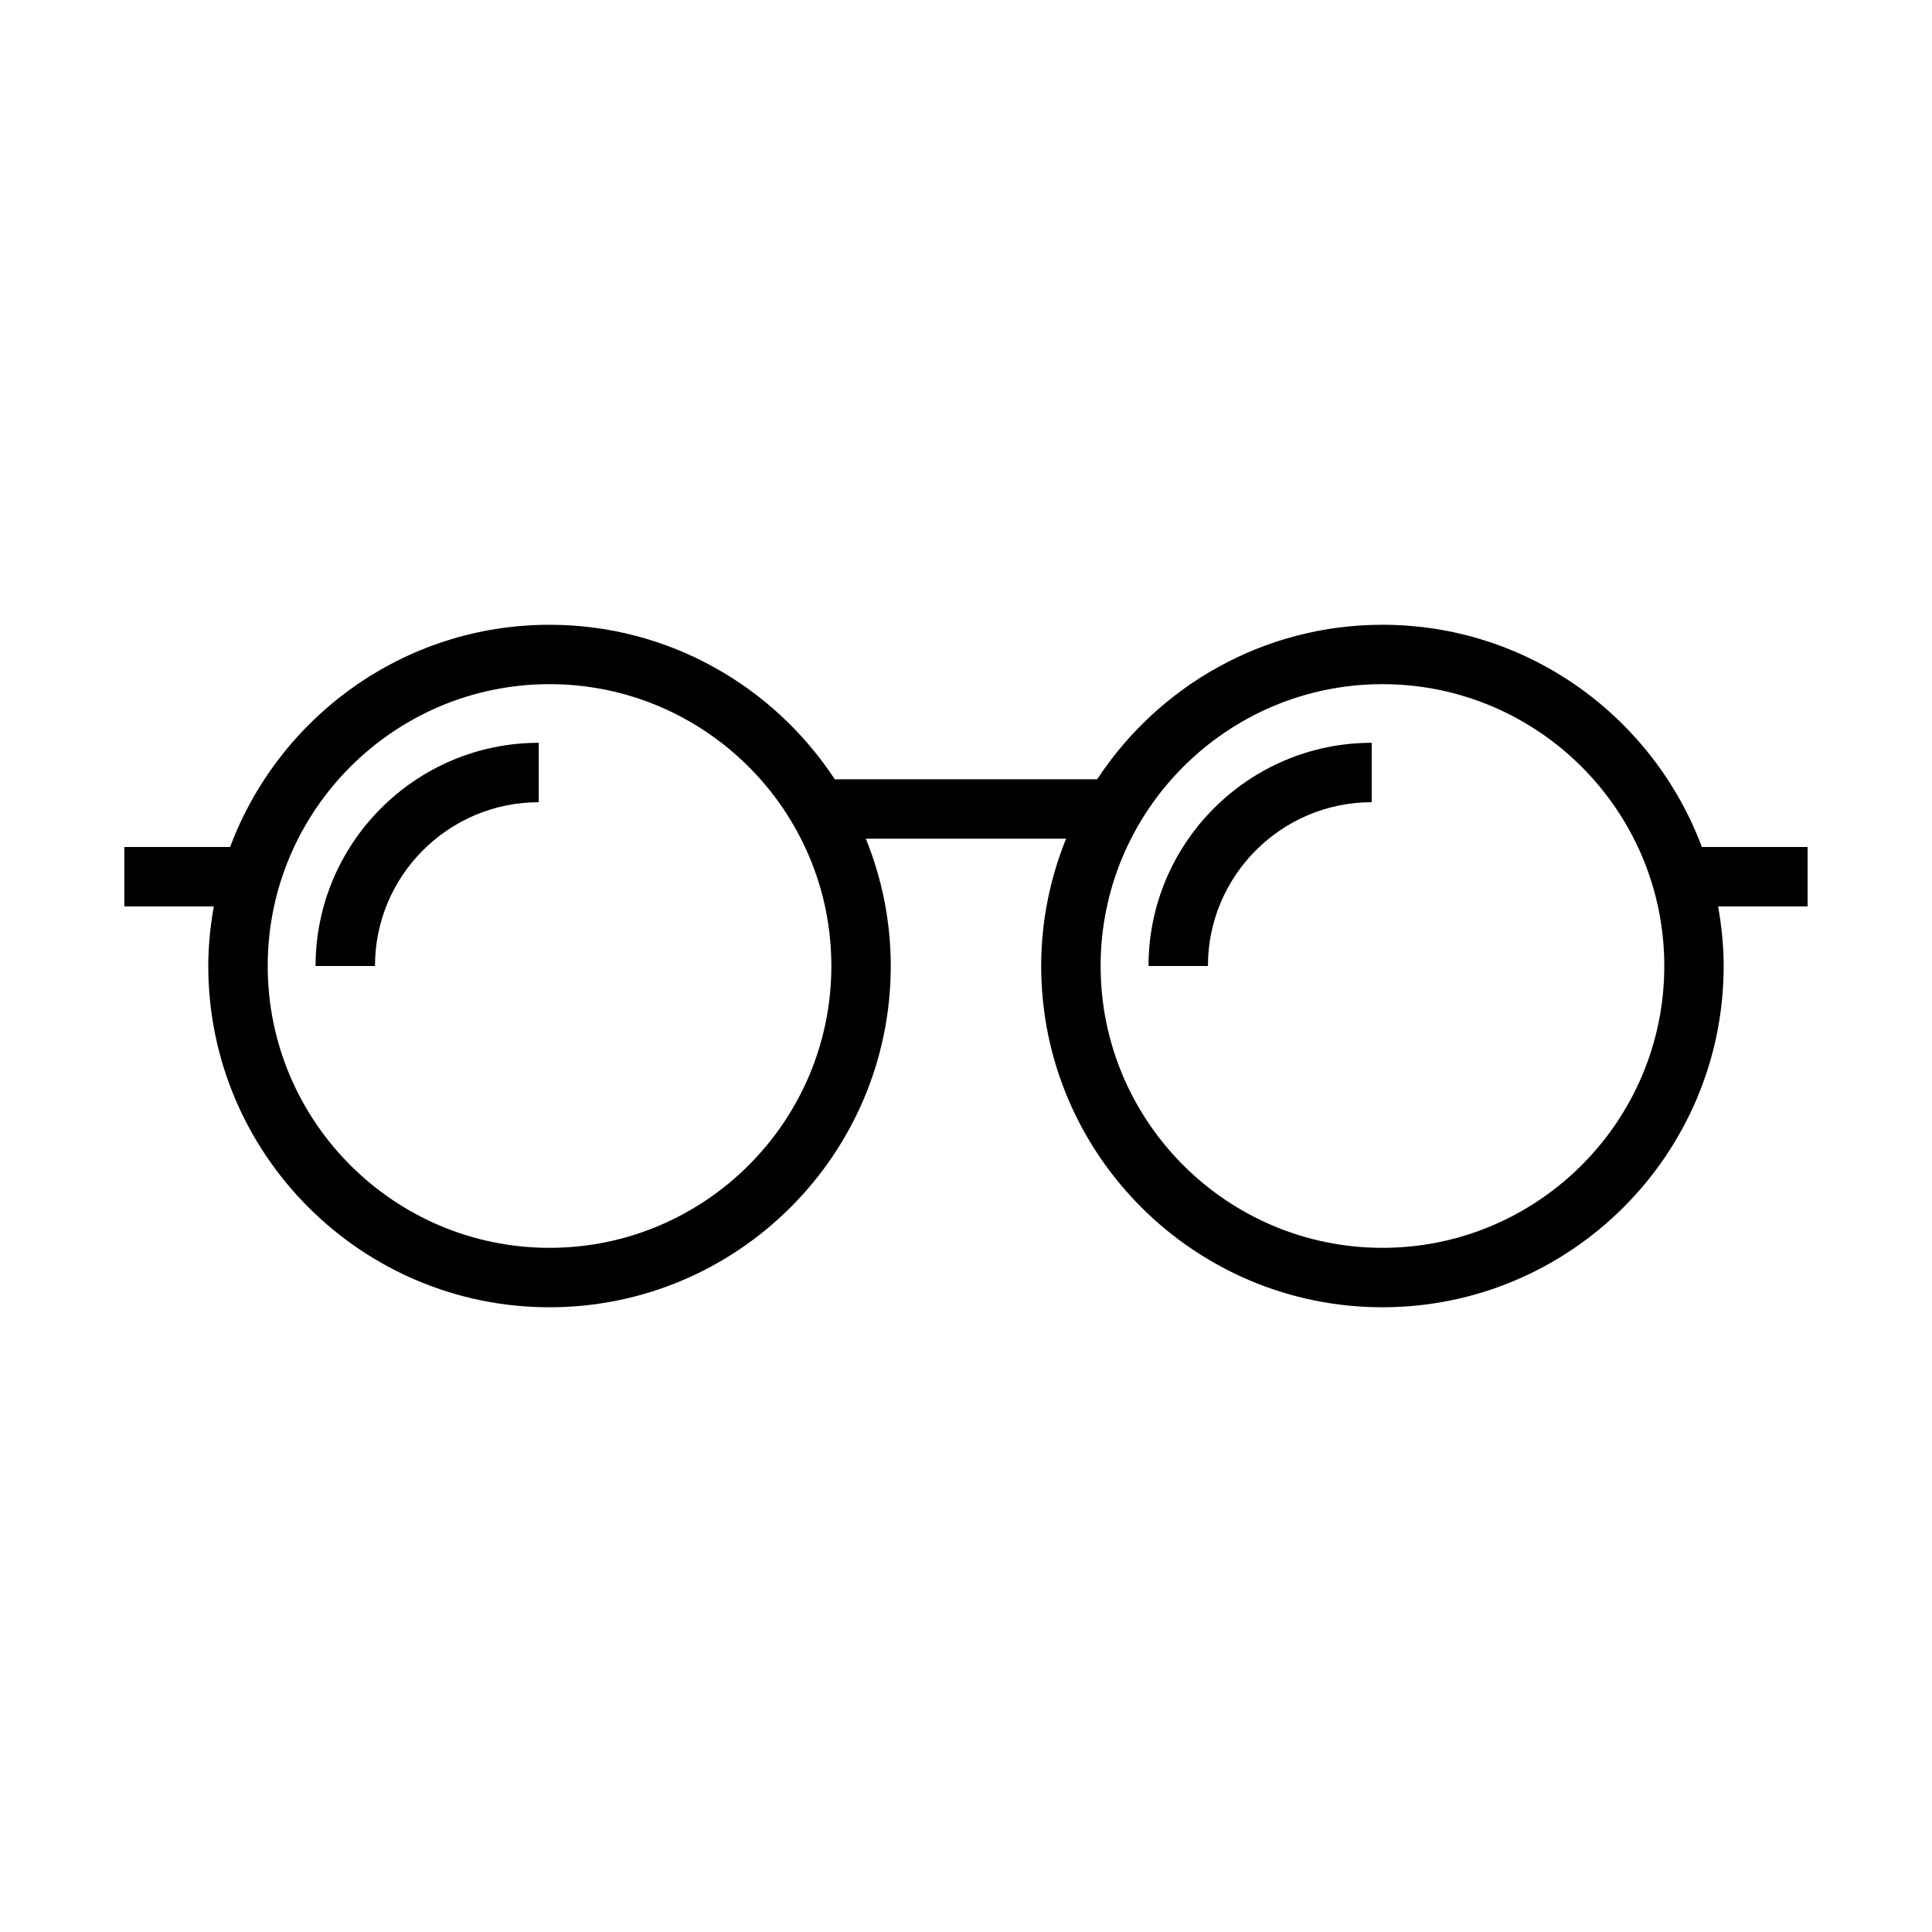 <?xml version="1.0" encoding="UTF-8"?>
<!-- Uploaded to: ICON Repo, www.iconrepo.com, Generator: ICON Repo Mixer Tools -->
<svg fill="#000000" width="800px" height="800px" version="1.1" viewBox="144 144 512 512" xmlns="http://www.w3.org/2000/svg">
 <g>
  <path d="m510.36 309.57c-31.598 0-59.422 16.32-75.598 40.949h-69.535c-16.176-24.625-44.004-40.949-75.602-40.949-38.758 0-71.809 24.562-84.645 58.898h-28.027v15.742h23.711c-0.906 5.137-1.469 10.395-1.469 15.797 0 49.867 40.566 90.434 90.43 90.434 49.867 0 90.434-40.566 90.434-90.434 0-11.93-2.379-23.301-6.598-33.746h53.062c-4.219 10.438-6.598 21.812-6.598 33.746 0 49.867 40.566 90.434 90.43 90.434 49.867 0 90.434-40.566 90.434-90.434 0-5.394-0.562-10.652-1.469-15.797h23.715v-15.742h-28.023c-12.844-34.344-45.891-58.898-84.652-58.898zm-220.73 165.12c-41.188 0-74.684-33.508-74.684-74.691 0-41.18 33.504-74.691 74.684-74.691 41.18 0.004 74.688 33.508 74.688 74.695 0 41.184-33.508 74.688-74.688 74.688zm220.73 0c-41.188 0-74.684-33.508-74.684-74.691 0-41.18 33.504-74.691 74.684-74.691 41.184 0.004 74.695 33.508 74.695 74.695 0 41.184-33.508 74.688-74.695 74.688z"/>
  <path d="m227.63 400h15.742c0-23.938 19.477-43.406 43.406-43.406v-15.742c-32.609-0.004-59.148 26.531-59.148 59.148z"/>
  <path d="m448.37 400h15.742c0-23.938 19.477-43.406 43.406-43.406v-15.742c-32.617-0.004-59.148 26.531-59.148 59.148z"/>
 </g>
</svg>